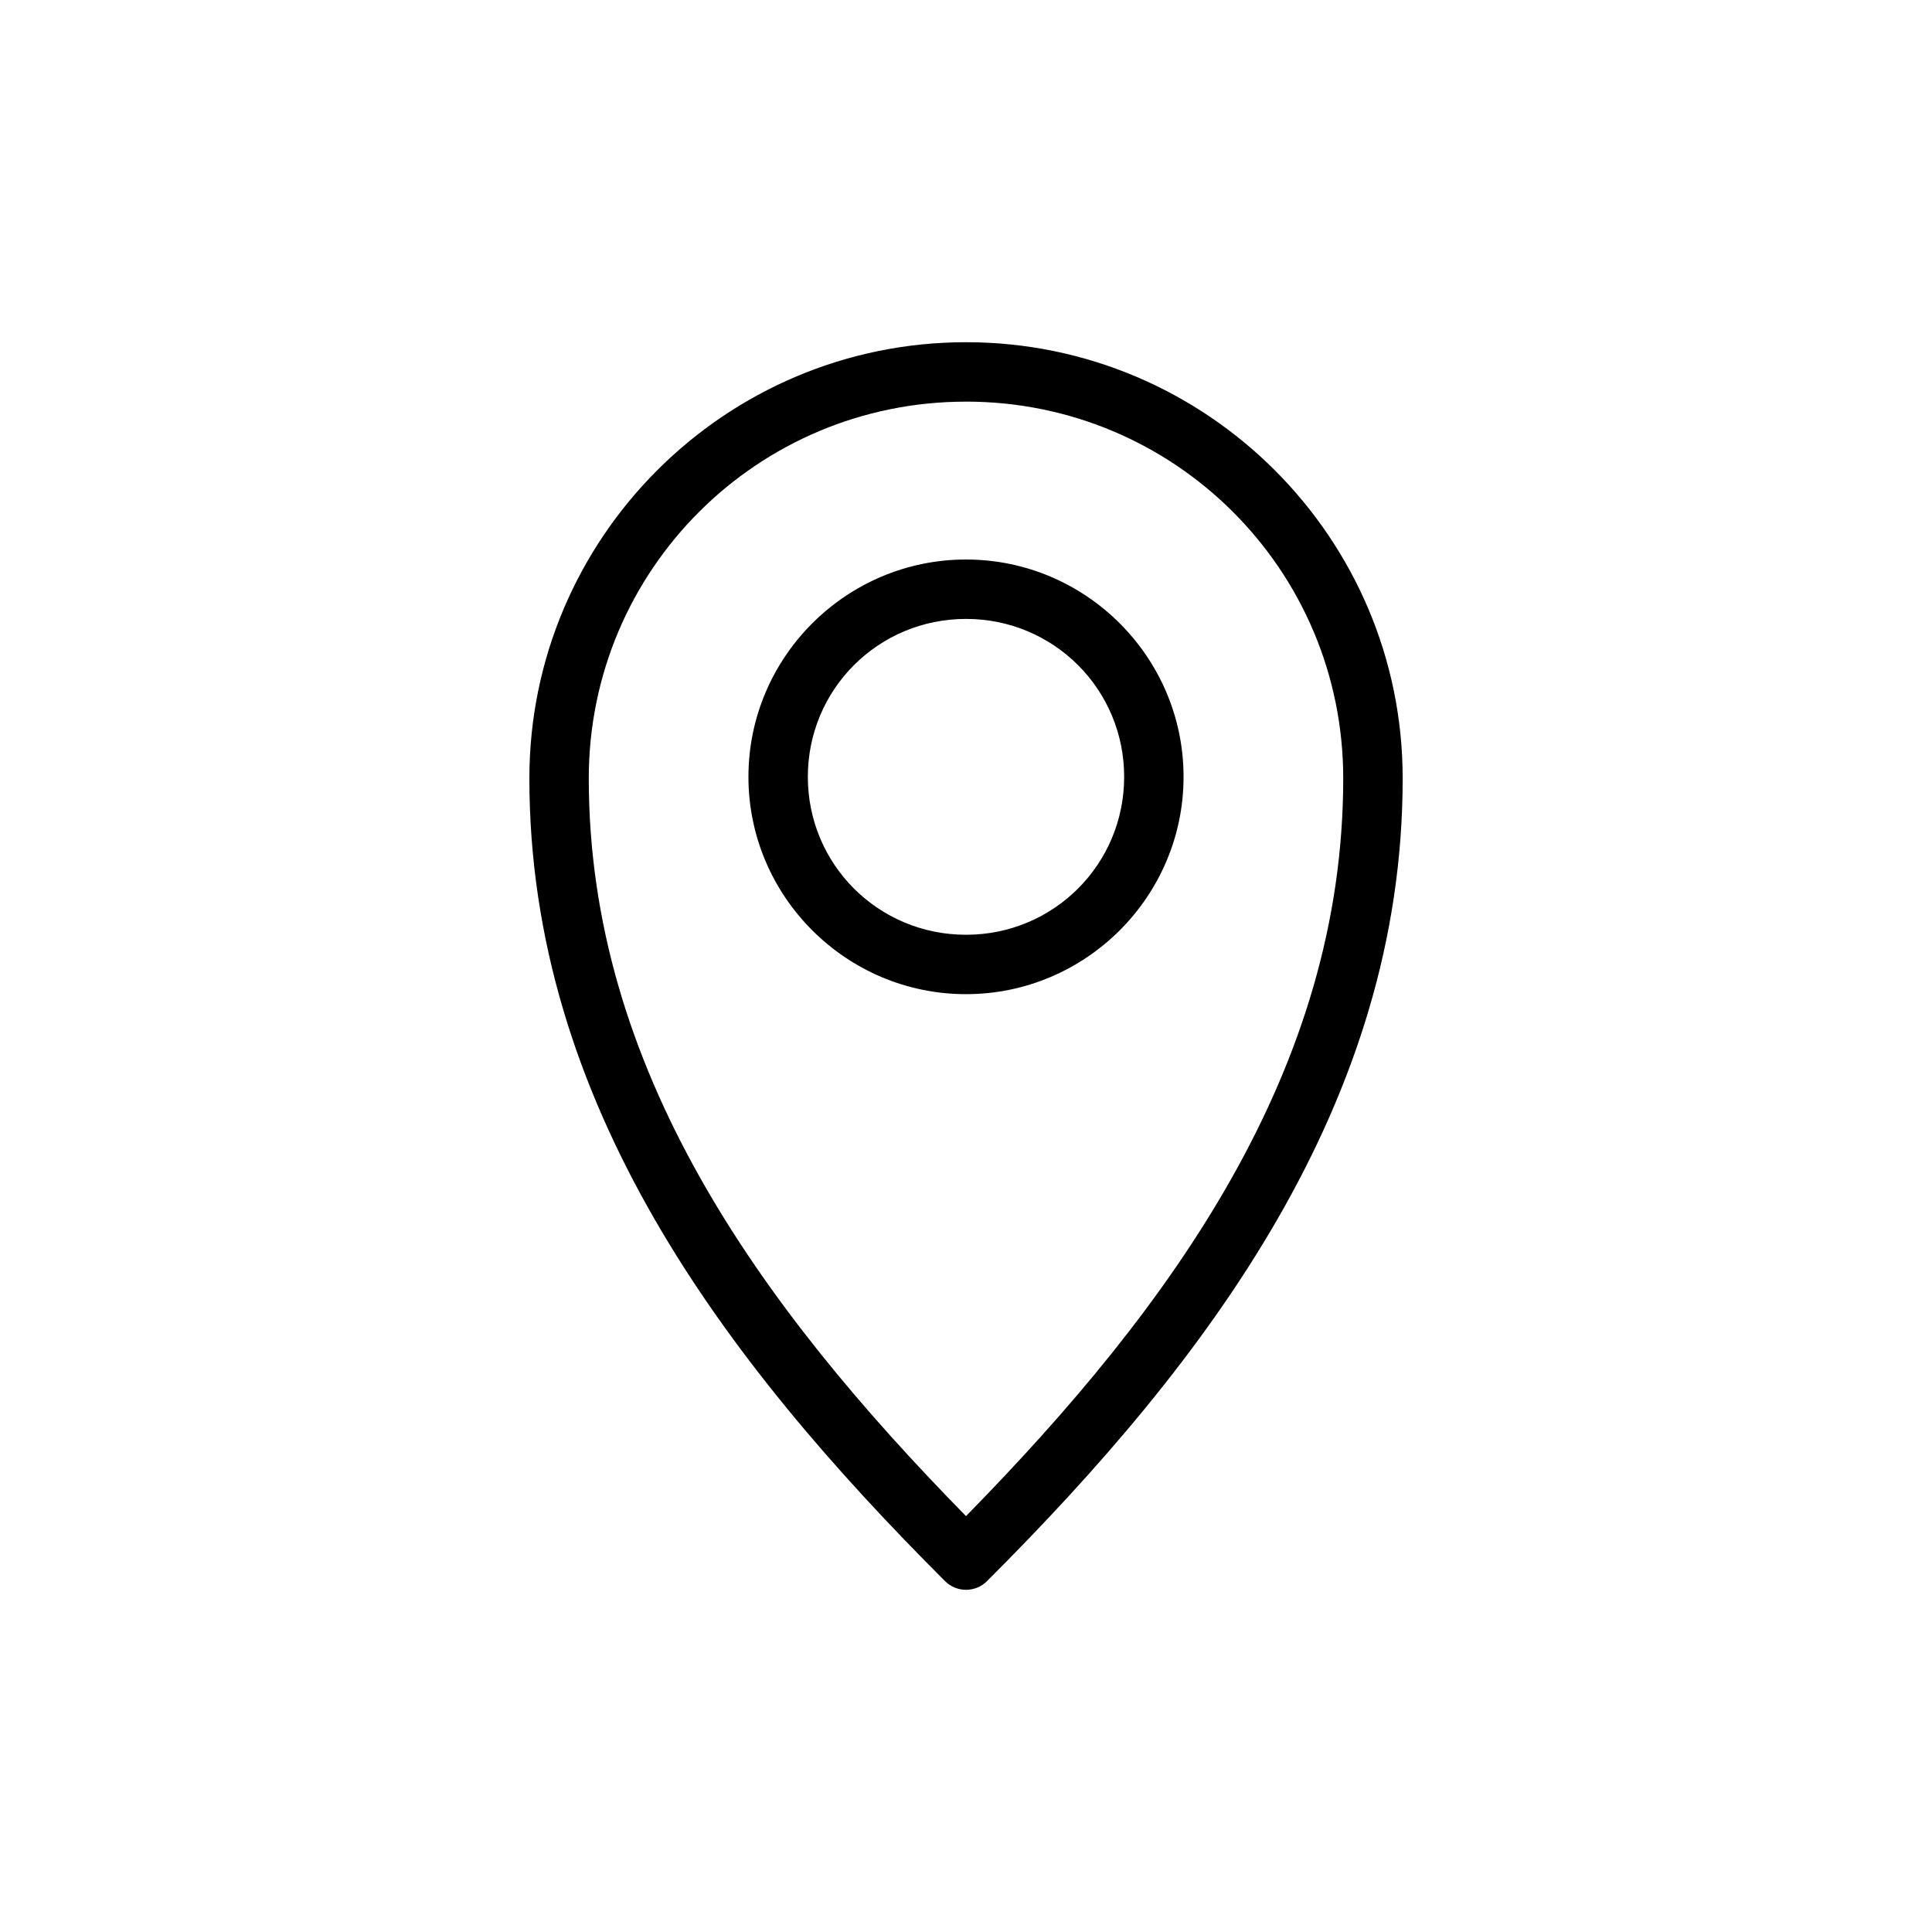 <?xml version="1.0" encoding="UTF-8"?>
<!-- Uploaded to: ICON Repo, www.iconrepo.com, Generator: ICON Repo Mixer Tools -->
<svg fill="#000000" width="800px" height="800px" version="1.1" viewBox="144 144 512 512" xmlns="http://www.w3.org/2000/svg">
 <path d="m400 234.69c-63.812 0-115.71 51.836-115.71 115.59 0 86.016 51.547 154.2 110.15 212.73 3.074 3.074 8.059 3.074 11.133 0 58.602-58.535 110.15-126.71 110.15-212.73 0-63.754-51.902-115.59-115.71-115.59zm0 15.742c55.312 0 99.969 44.609 99.969 99.844 0 76.988-45.066 139.53-99.969 195.51-54.902-55.973-99.969-118.52-99.969-195.5 0-55.234 44.656-99.848 99.969-99.848zm0 41.844c-31.738 0-57.656 25.879-57.656 57.594 0 31.719 25.918 57.594 57.656 57.594s57.656-25.879 57.656-57.594c0-31.719-25.918-57.594-57.656-57.594zm0 15.742c23.242 0 41.914 18.652 41.914 41.852 0 23.199-18.672 41.852-41.914 41.852s-41.914-18.652-41.914-41.852c0-23.199 18.672-41.852 41.914-41.852z"/>
</svg>